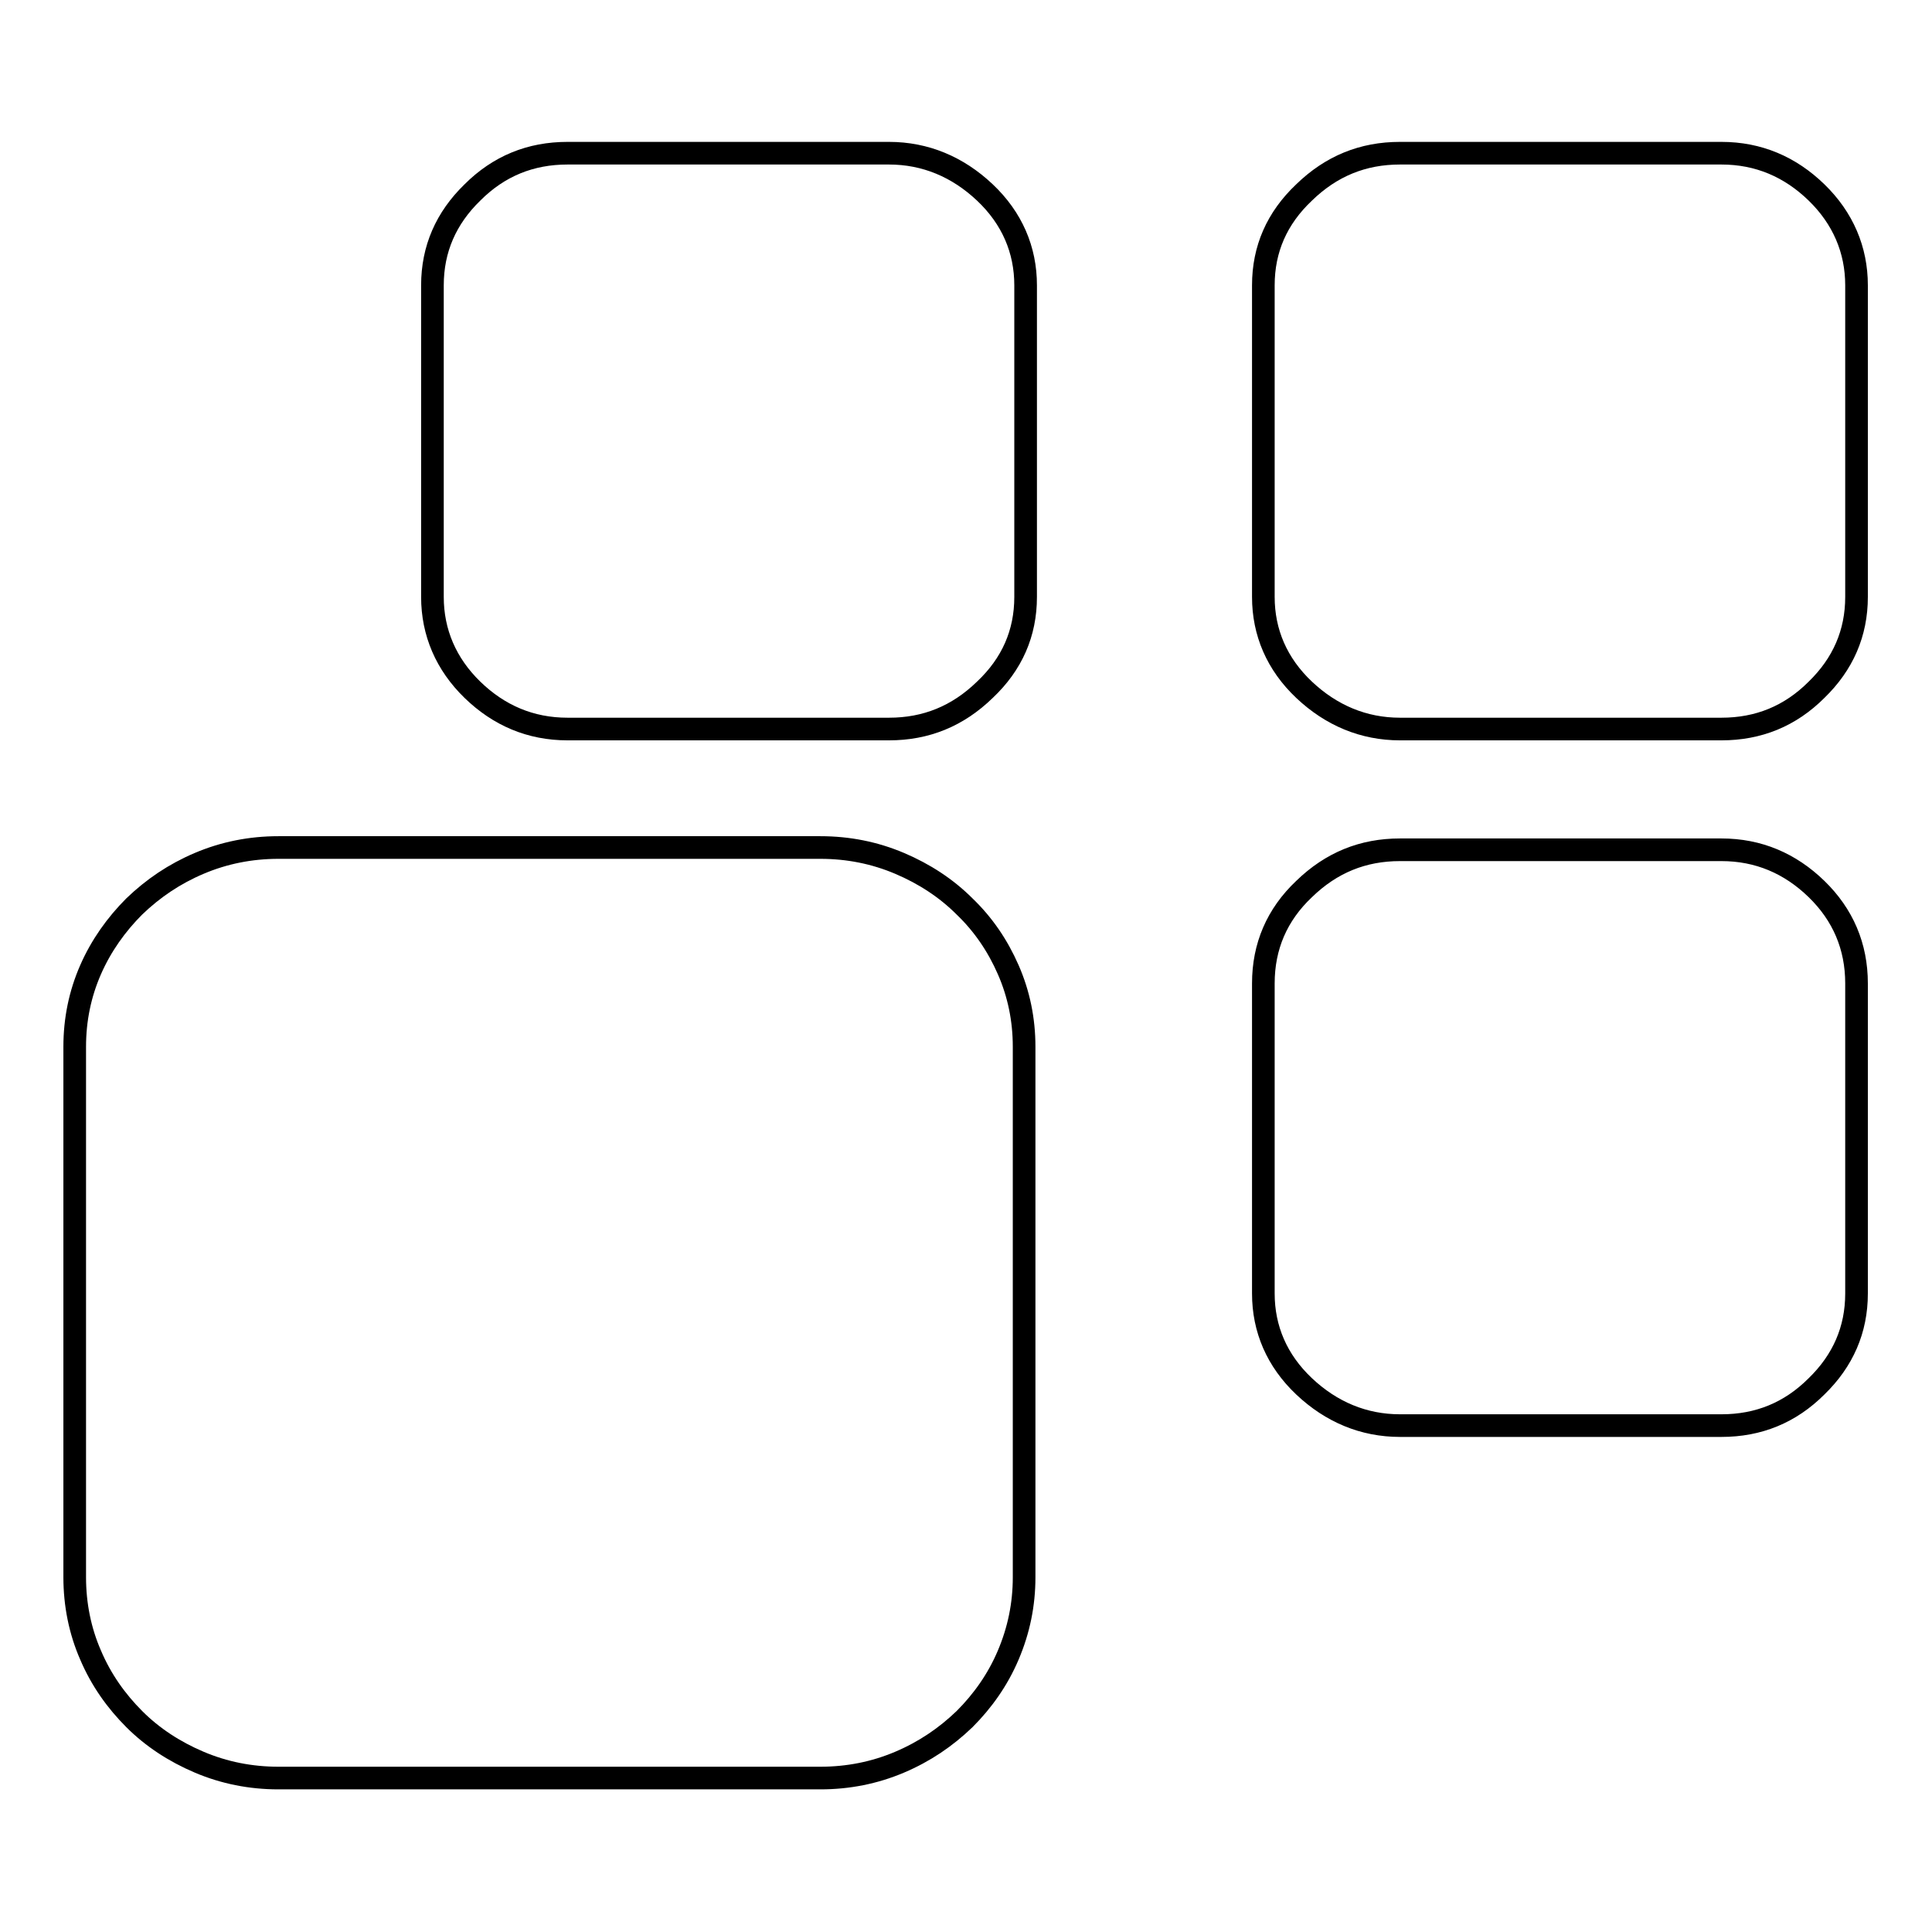 <?xml version="1.0" encoding="utf-8"?>
<!-- Svg Vector Icons : http://www.onlinewebfonts.com/icon -->
<!DOCTYPE svg PUBLIC "-//W3C//DTD SVG 1.1//EN" "http://www.w3.org/Graphics/SVG/1.1/DTD/svg11.dtd">
<svg version="1.1" xmlns="http://www.w3.org/2000/svg" xmlns:xlink="http://www.w3.org/1999/xlink" x="0px" y="0px" viewBox="0 0 256 256" enable-background="new 0 0 256 256" xml:space="preserve">
<g><g><path stroke-width="3" fill-opacity="0" stroke="#000000"  d="M135.7,138.7c0-3.6-0.7-7-2.1-10.2c-1.4-3.2-3.3-6-5.8-8.4c-2.4-2.4-5.3-4.3-8.6-5.7c-3.3-1.4-6.8-2.1-10.5-2.1H36.9c-3.7,0-7.2,0.7-10.5,2.1c-3.3,1.4-6.1,3.3-8.6,5.7c-2.4,2.4-4.4,5.2-5.8,8.4c-1.4,3.2-2.1,6.6-2.1,10.2V209c0,3.6,0.7,7.1,2.1,10.3c1.4,3.3,3.4,6.1,5.8,8.5c2.4,2.4,5.3,4.3,8.6,5.7c3.3,1.4,6.8,2.1,10.5,2.1h71.8c3.7,0,7.2-0.7,10.5-2.1s6.1-3.3,8.6-5.7c2.4-2.4,4.4-5.2,5.8-8.5c1.4-3.3,2.1-6.7,2.1-10.3V138.7L135.7,138.7z M228.1,188.9c4.9,0,9.1-1.7,12.6-5.2c3.5-3.4,5.3-7.5,5.3-12.3v-41.1c0-4.9-1.8-9.1-5.3-12.5c-3.5-3.4-7.7-5.2-12.6-5.2h-42.6c-4.9,0-9.1,1.7-12.7,5.2c-3.6,3.4-5.4,7.6-5.4,12.5v41.1c0,4.7,1.8,8.9,5.4,12.3c3.6,3.4,7.9,5.2,12.7,5.2L228.1,188.9L228.1,188.9z M228.1,96.6c4.9,0,9.1-1.7,12.6-5.2c3.5-3.4,5.3-7.5,5.3-12.3V37.8c0-4.7-1.8-8.9-5.3-12.3c-3.5-3.4-7.7-5.2-12.6-5.2h-42.6c-4.9,0-9.1,1.7-12.7,5.2c-3.6,3.4-5.4,7.5-5.4,12.3v41.3c0,4.7,1.8,8.9,5.4,12.3c3.6,3.4,7.9,5.2,12.7,5.2H228.1L228.1,96.6z M117.8,96.6c4.9,0,9.1-1.7,12.7-5.2c3.6-3.4,5.4-7.5,5.4-12.3V37.8c0-4.7-1.8-8.9-5.4-12.3c-3.6-3.4-7.9-5.2-12.7-5.2H75.2c-4.9,0-9.1,1.7-12.6,5.2c-3.5,3.4-5.3,7.5-5.3,12.3v41.3c0,4.7,1.8,8.9,5.3,12.3c3.5,3.4,7.7,5.2,12.6,5.2H117.8L117.8,96.6z"/></g></g>
</svg>